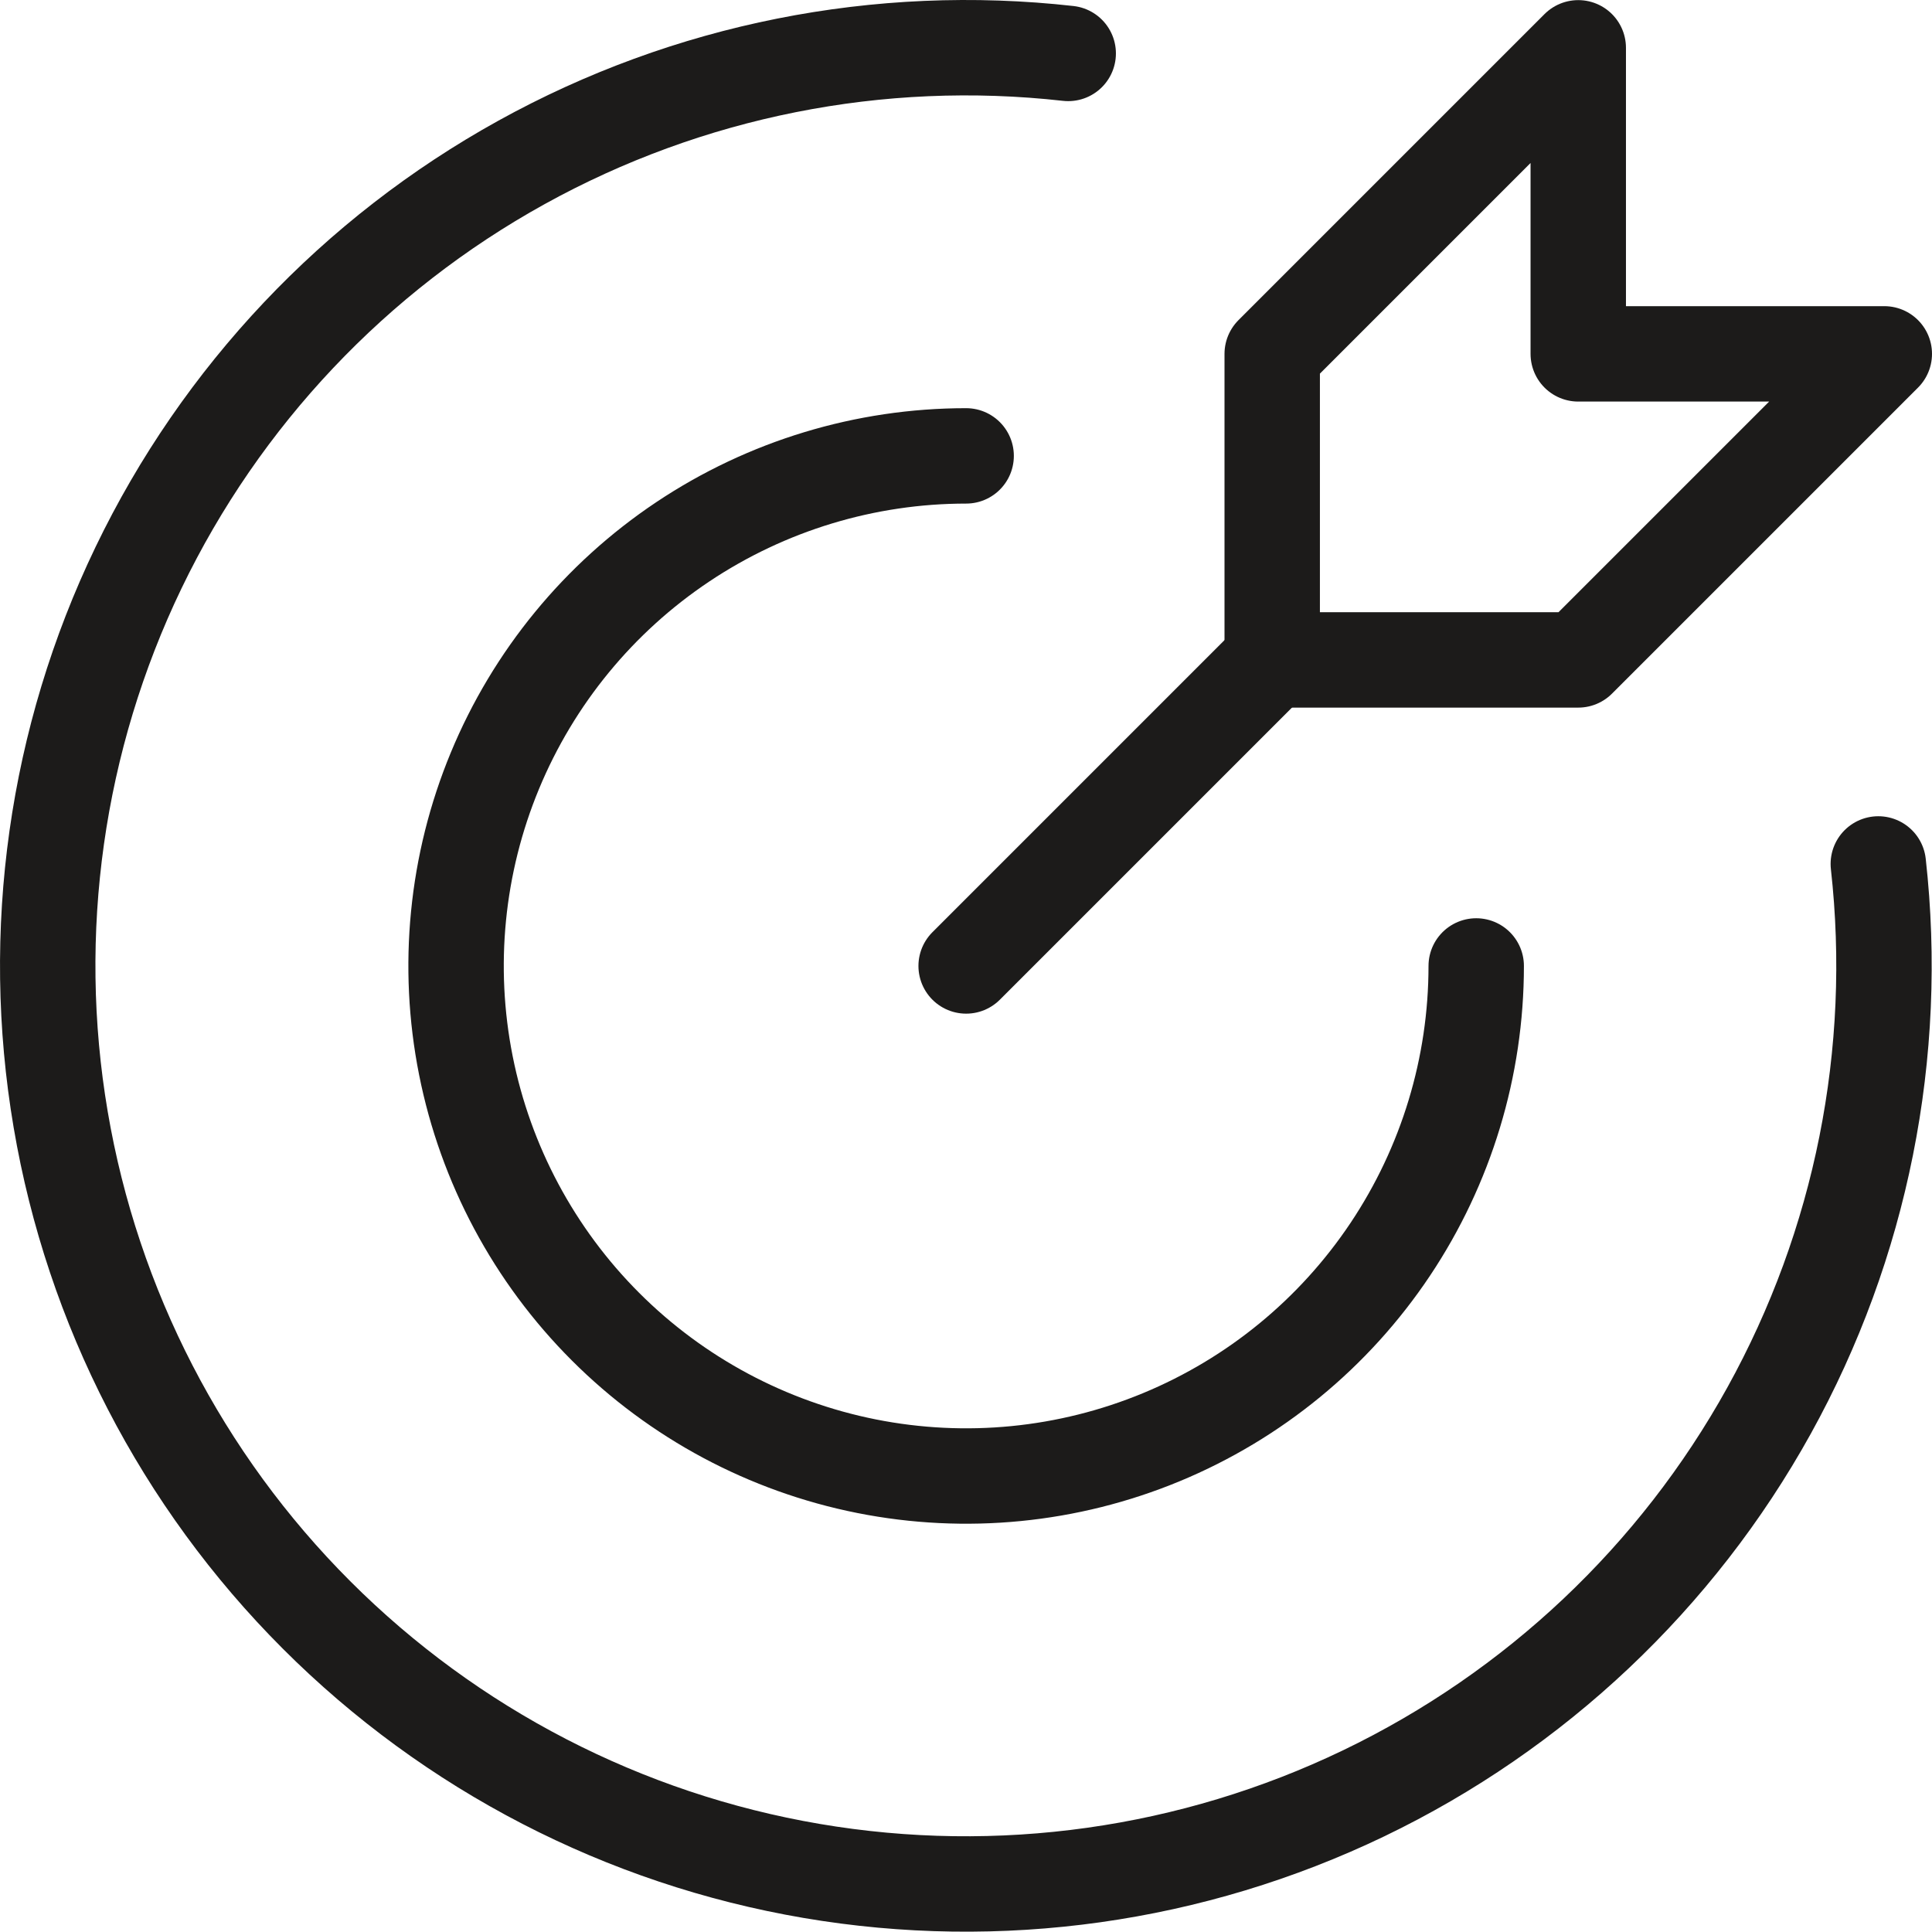 <svg width="81" height="81" viewBox="0 0 81 81" fill="none" xmlns="http://www.w3.org/2000/svg">
<path d="M40.506 19.113C36.277 19.113 32.142 20.367 28.625 22.717C25.108 25.067 22.367 28.407 20.749 32.314C19.13 36.222 18.707 40.522 19.532 44.67C20.357 48.818 22.394 52.629 25.385 55.62C28.375 58.61 32.186 60.647 36.334 61.472C40.483 62.297 44.782 61.874 48.69 60.255C52.598 58.637 55.938 55.896 58.287 52.379C60.637 48.862 61.891 44.727 61.891 40.498" stroke="#1C1B1A" stroke-width="4" stroke-linecap="round" stroke-linejoin="round"/>
<path d="M44.785 2.24C36.856 1.35 28.846 2.947 21.864 6.809C14.881 10.67 9.272 16.606 5.81 23.796C2.349 30.985 1.208 39.072 2.544 46.938C3.88 54.805 7.627 62.062 13.268 67.705C18.909 73.349 26.163 77.1 34.029 78.44C41.895 79.78 49.983 78.642 57.174 75.185C64.365 71.727 70.304 66.121 74.169 59.14C78.034 52.16 79.635 44.151 78.749 36.221" stroke="#1C1B1A" stroke-width="4" stroke-linecap="round" stroke-linejoin="round"/>
<path d="M53.338 14.836V27.667H66.169L79 14.836H66.169V2.005L53.338 14.836Z" stroke="#1C1B1A" stroke-width="4" stroke-linecap="round" stroke-linejoin="round"/>
<path d="M53.337 27.667L40.506 40.498" stroke="#1C1B1A" stroke-width="4" stroke-linecap="round" stroke-linejoin="round"/>
</svg>
